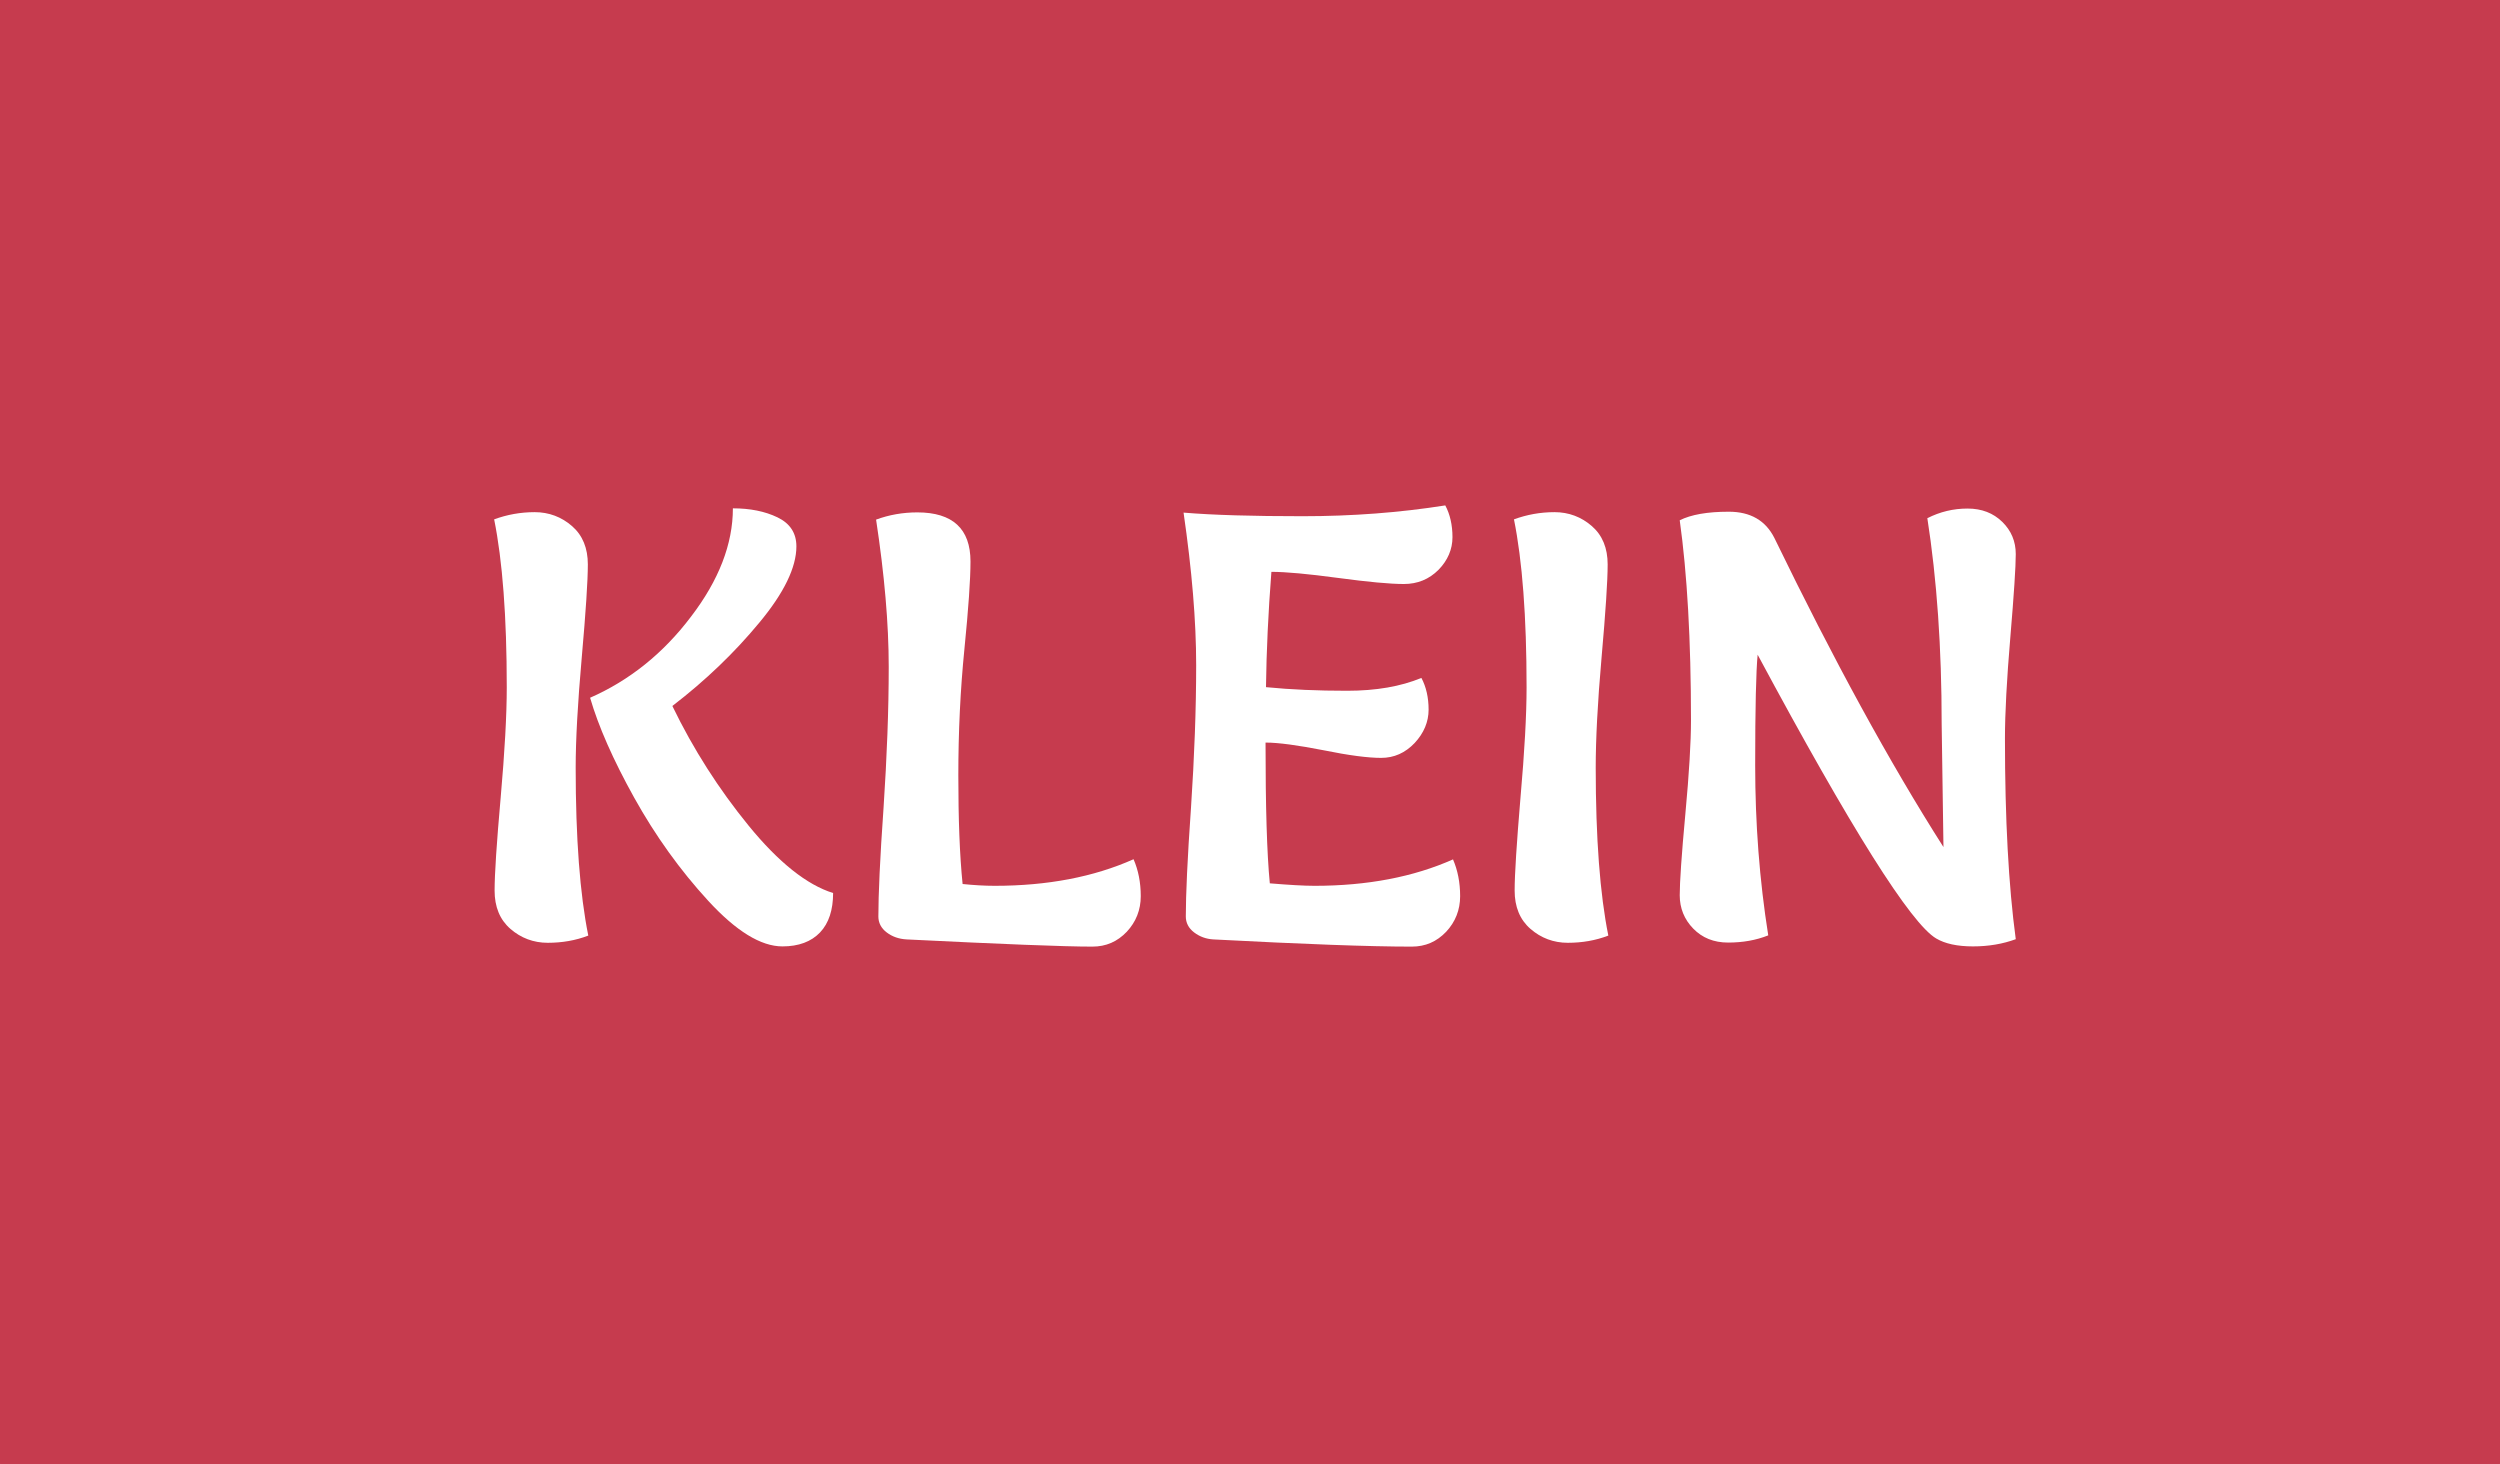 <?xml version="1.0" encoding="UTF-8"?>
<svg id="Ebene_1" data-name="Ebene 1" xmlns="http://www.w3.org/2000/svg" viewBox="0 0 111 65">
  <defs>
    <style>
      .cls-1 {
        fill: #fff;
      }

      .cls-1, .cls-2 {
        stroke-width: 0px;
      }

      .cls-2 {
        fill: #c63b4e;
      }
    </style>
  </defs>
  <rect class="cls-2" width="111" height="65"/>
  <polygon class="cls-2" points="111 0 66.44 0 44.56 0 0 0 16.48 32.5 0 65 44.56 65 66.44 65 111 65 94.96 35.45 111 0"/>
  <g>
    <path class="cls-1" d="m26.12,41.54c-.57.22-1.17.32-1.8.32s-1.19-.21-1.66-.62c-.47-.41-.7-.98-.7-1.7s.09-2.1.27-4.13c.18-2.04.27-3.67.27-4.89,0-3.14-.19-5.63-.56-7.46.57-.21,1.17-.32,1.8-.32s1.19.21,1.66.62.7.98.7,1.7-.09,2.1-.27,4.13-.27,3.67-.27,4.89c0,3.14.19,5.63.56,7.46Zm3.74-10.18c.92,1.9,2.05,3.67,3.38,5.3,1.33,1.63,2.59,2.63,3.75,2.99,0,.75-.19,1.34-.58,1.75-.39.41-.95.62-1.67.62-.96,0-2.06-.68-3.3-2.03s-2.34-2.88-3.28-4.57c-.94-1.69-1.59-3.17-1.96-4.44,1.75-.77,3.25-1.97,4.48-3.6,1.24-1.62,1.86-3.23,1.86-4.81.76,0,1.42.13,1.98.4.56.27.84.7.84,1.29,0,.93-.55,2.07-1.65,3.39-1.1,1.33-2.38,2.56-3.85,3.69Z"/>
    <path class="cls-1" d="m38.9,23.07c.57-.21,1.18-.32,1.83-.32,1.57,0,2.36.73,2.36,2.18,0,.79-.09,2.09-.27,3.89-.18,1.8-.27,3.68-.27,5.61s.06,3.55.19,4.82c.48.05.96.08,1.43.08,2.33,0,4.39-.39,6.16-1.18.21.48.32,1.03.32,1.64s-.21,1.14-.62,1.58c-.42.44-.92.66-1.53.66-1.26,0-4.01-.11-8.25-.32-.34-.02-.63-.12-.88-.31s-.37-.43-.37-.71c0-.95.07-2.56.23-4.82.15-2.26.23-4.35.23-6.26s-.19-4.09-.56-6.53Z"/>
    <path class="cls-1" d="m64.51,38.15c.21.48.32,1.03.32,1.64s-.21,1.14-.62,1.58c-.42.44-.92.66-1.53.66-1.88,0-4.81-.11-8.81-.32-.32-.02-.6-.12-.85-.31s-.37-.43-.37-.71c0-.95.07-2.56.23-4.82.15-2.26.23-4.38.23-6.34s-.19-4.22-.56-6.77c1.31.11,3.07.16,5.28.16s4.32-.16,6.34-.48c.21.39.32.87.32,1.41s-.21,1.03-.62,1.45c-.42.42-.93.63-1.54.63s-1.58-.09-2.92-.27-2.32-.27-2.96-.27c-.14,1.81-.22,3.52-.24,5.12,1.11.11,2.31.16,3.6.16s2.38-.19,3.3-.57c.21.39.32.87.32,1.41s-.21,1.04-.62,1.48c-.42.44-.91.66-1.49.66s-1.43-.11-2.56-.34c-1.13-.22-1.99-.34-2.57-.34,0,2.84.06,4.92.19,6.25.85.07,1.51.11,1.99.11,2.33,0,4.39-.39,6.16-1.18Z"/>
    <path class="cls-1" d="m71.41,41.54c-.57.22-1.17.32-1.8.32s-1.19-.21-1.66-.62c-.47-.41-.7-.98-.7-1.7s.09-2.1.26-4.13c.18-2.04.27-3.67.27-4.89,0-3.14-.19-5.63-.56-7.46.57-.21,1.17-.32,1.8-.32s1.19.21,1.66.62.7.98.7,1.7-.09,2.1-.27,4.13-.26,3.67-.26,4.89c0,3.14.19,5.63.56,7.46Z"/>
    <path class="cls-1" d="m85.57,23.01c.57-.29,1.16-.43,1.79-.43s1.14.2,1.54.59c.4.39.6.87.6,1.43s-.08,1.78-.24,3.68c-.16,1.89-.24,3.4-.24,4.51,0,3.57.16,6.54.48,8.91-.57.21-1.2.32-1.9.32s-1.24-.12-1.63-.35c-1.13-.66-3.78-4.87-7.93-12.6-.07.7-.11,2.34-.11,4.91s.19,5.09.58,7.55c-.55.22-1.14.32-1.78.32s-1.15-.21-1.55-.62c-.4-.41-.6-.91-.6-1.48s.08-1.78.25-3.61c.17-1.83.25-3.21.25-4.15,0-3.57-.17-6.53-.5-8.89.5-.25,1.22-.38,2.18-.38s1.63.39,2.02,1.16c2.62,5.4,5.12,9.98,7.51,13.73-.05-3.45-.08-5.27-.08-5.47,0-3.36-.21-6.41-.64-9.16Z"/>
  </g>
</svg>